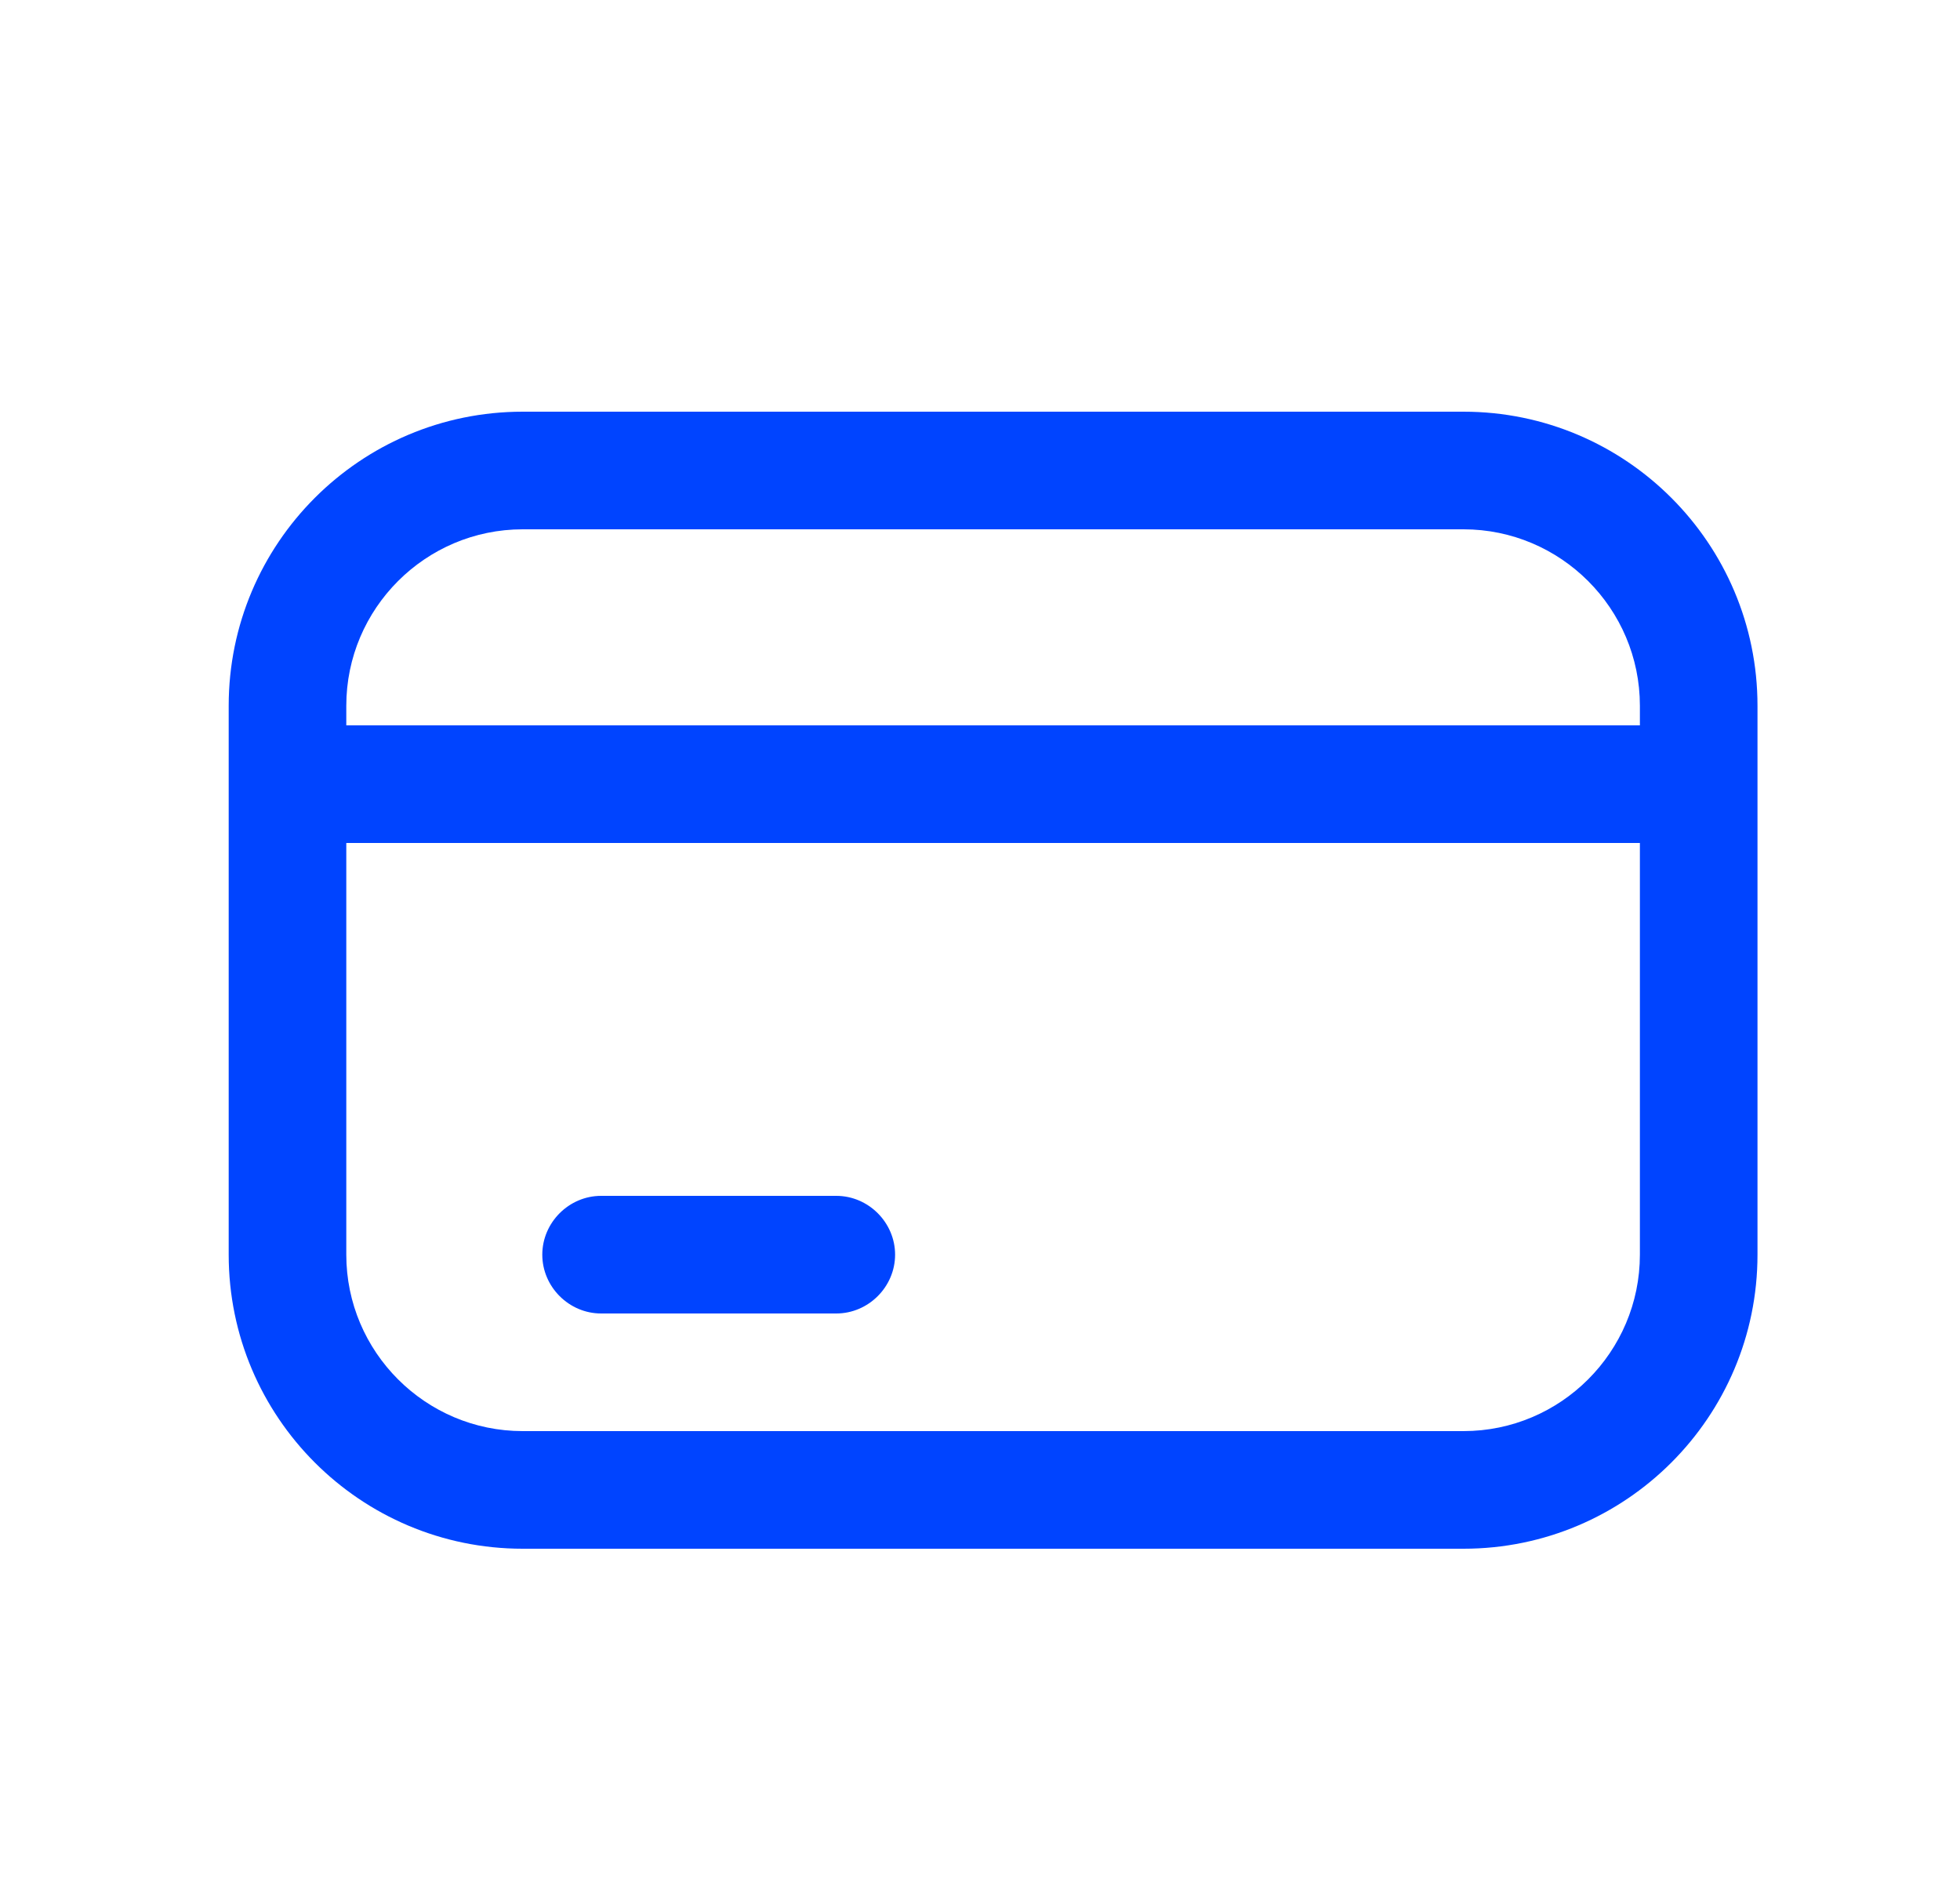 <svg width="25" height="24" viewBox="0 0 25 24" fill="none" xmlns="http://www.w3.org/2000/svg">
<path d="M18.667 5.25H6.667C4.597 5.25 2.917 6.93 2.917 9V16C2.917 18.07 4.597 19.75 6.667 19.75H18.667C20.737 19.75 22.417 18.07 22.417 16V9C22.417 6.93 20.737 5.25 18.667 5.25ZM6.667 6.75H18.667C19.907 6.75 20.917 7.76 20.917 9V9.25H4.417V9C4.417 7.76 5.427 6.75 6.667 6.75ZM18.667 18.25H6.667C5.427 18.25 4.417 17.24 4.417 16V10.75H20.917V16C20.917 17.24 19.907 18.25 18.667 18.25Z" fill="#0044FF"/>
<path d="M10.667 15.25H7.667C7.257 15.25 6.917 15.59 6.917 16C6.917 16.41 7.257 16.75 7.667 16.75H10.667C11.077 16.75 11.417 16.41 11.417 16C11.417 15.59 11.077 15.25 10.667 15.25Z" fill="#0044FF"/>
</svg>
